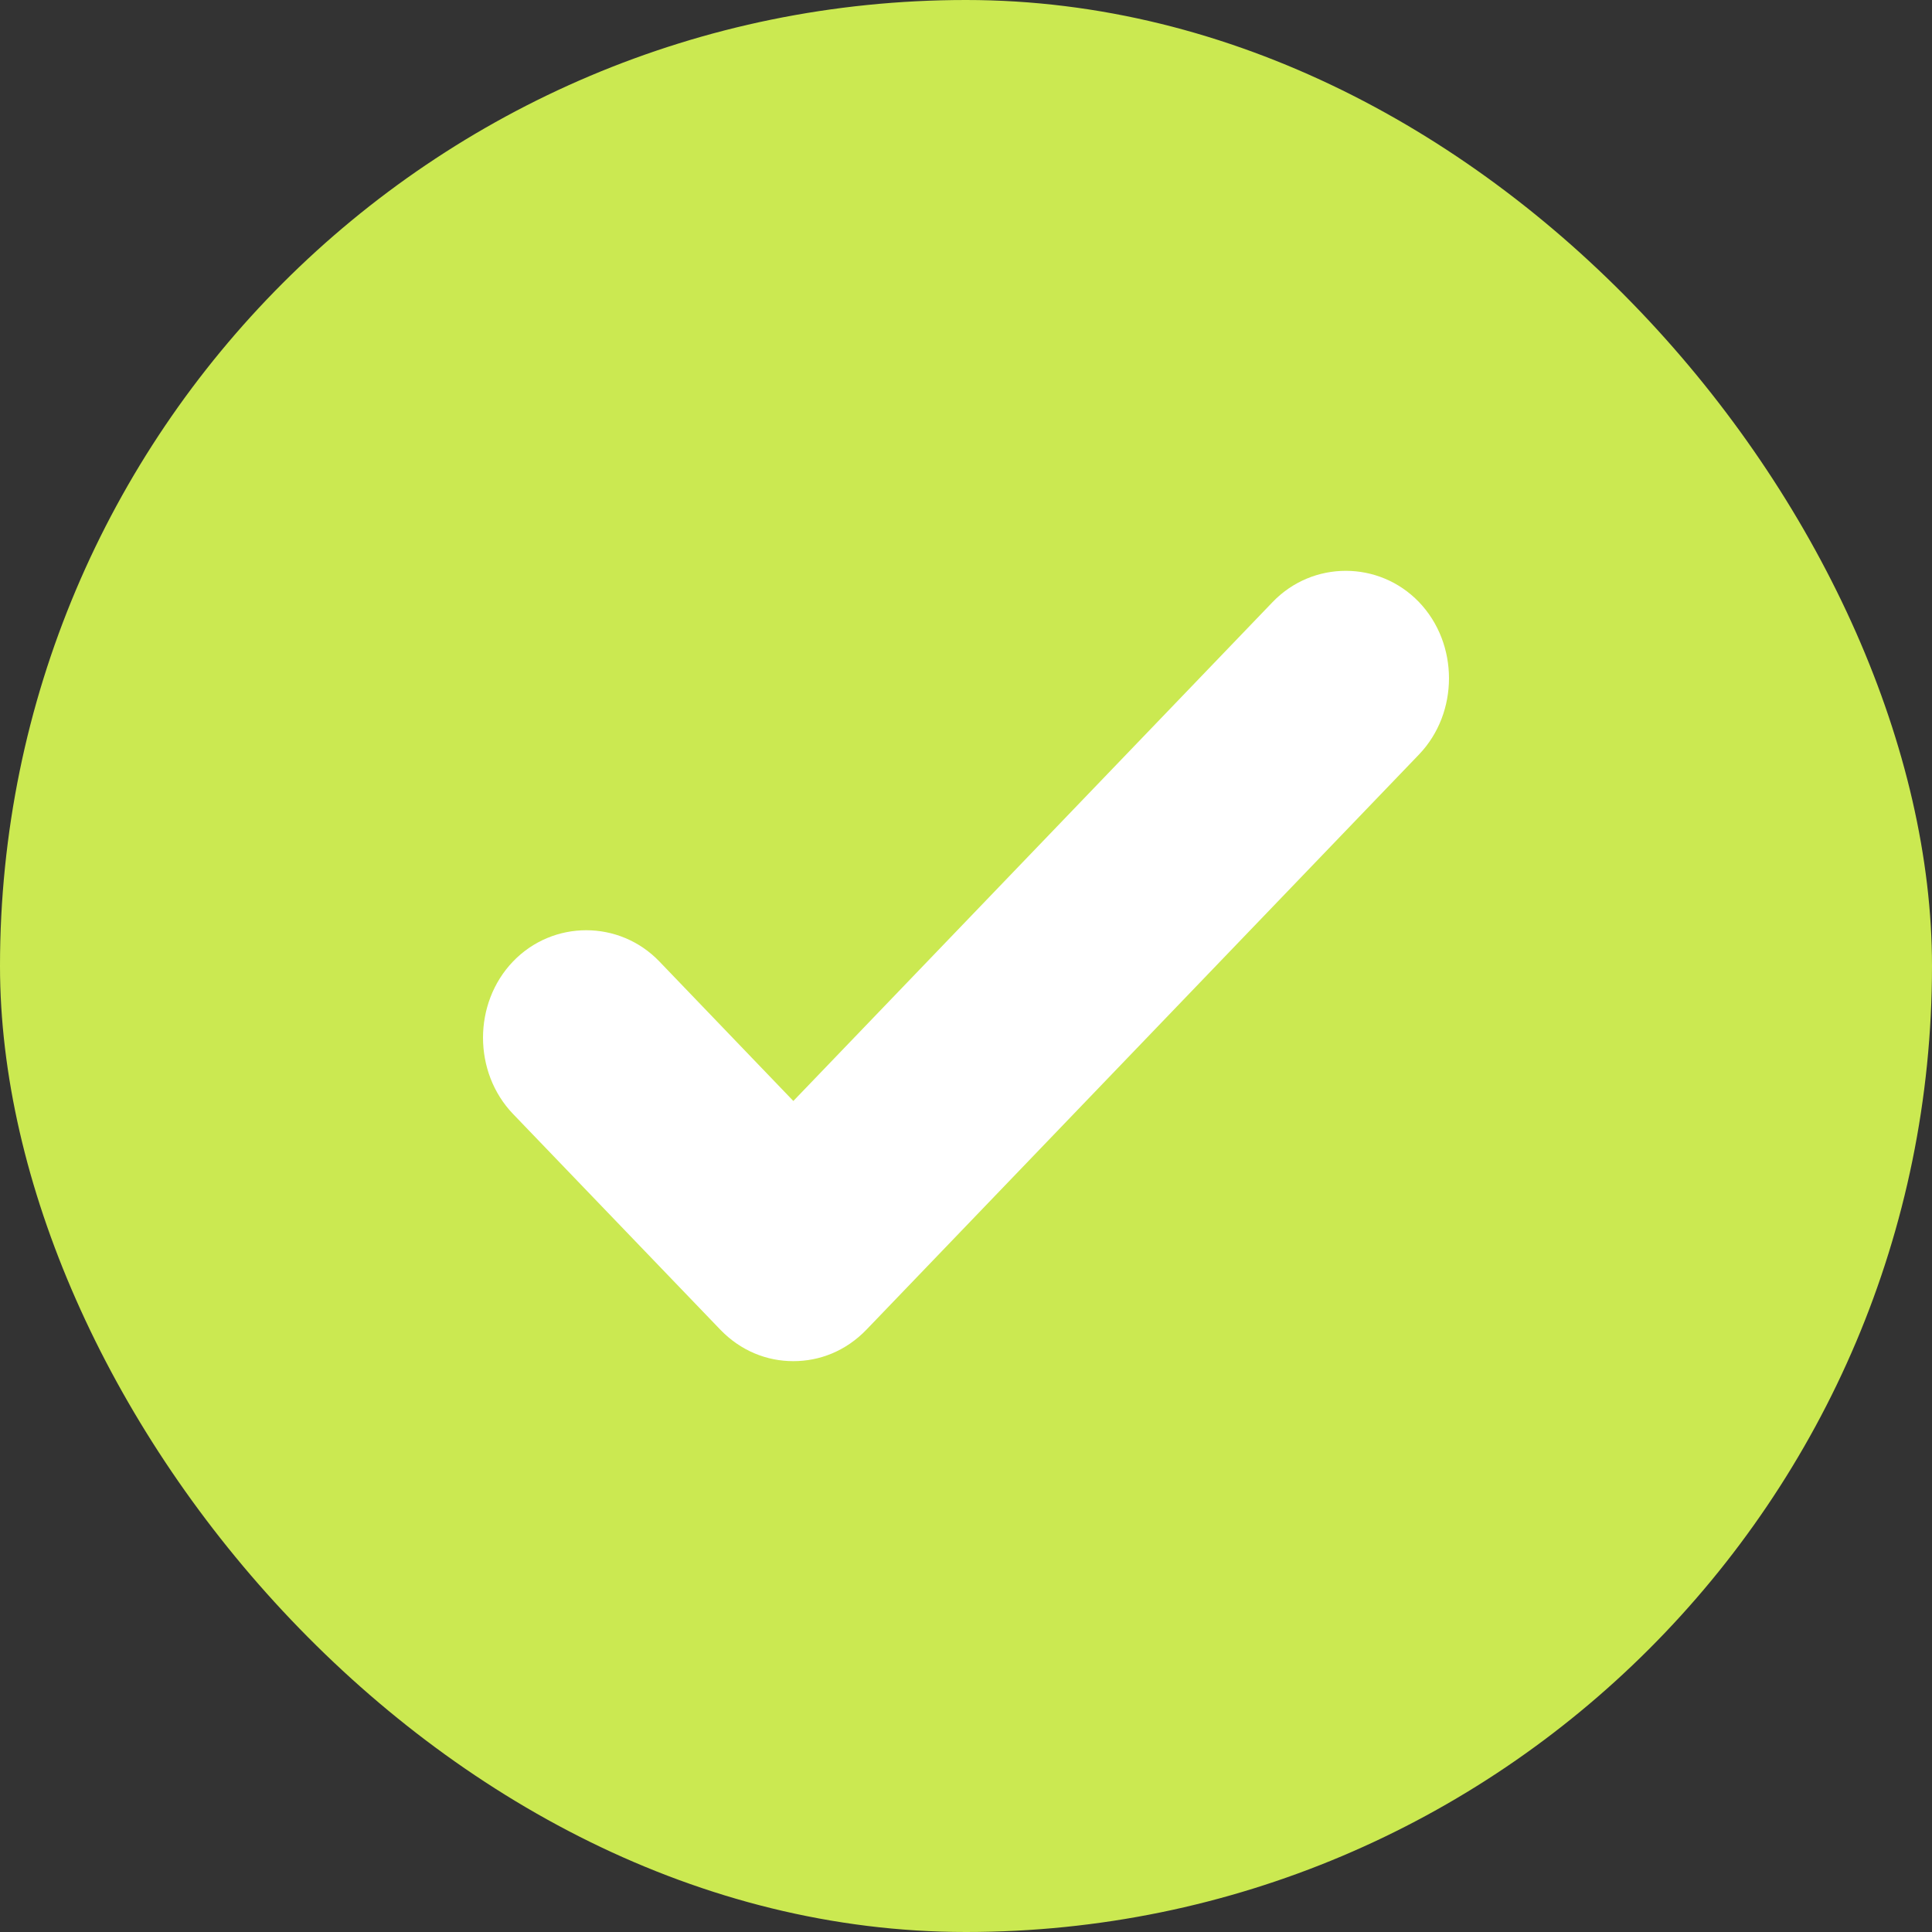 <?xml version="1.0" encoding="UTF-8"?> <svg xmlns="http://www.w3.org/2000/svg" width="30" height="30" viewBox="0 0 30 30" fill="none"><rect x="0" y="0" width="30" height="30" fill="#333333" stroke="none"/><rect width="30" height="30" rx="15" fill="#CBE951"></rect><path d="M12.319 21.136C11.912 21.136 11.505 20.98 11.183 20.645L7.966 17.297C7.345 16.649 7.345 15.578 7.966 14.93C8.588 14.283 9.618 14.283 10.239 14.93L12.319 17.096L19.761 9.349C20.382 8.702 21.412 8.702 22.034 9.349C22.655 9.997 22.655 11.068 22.034 11.716L13.456 20.645C13.134 20.98 12.727 21.136 12.319 21.136Z" fill="white"></path></svg> 